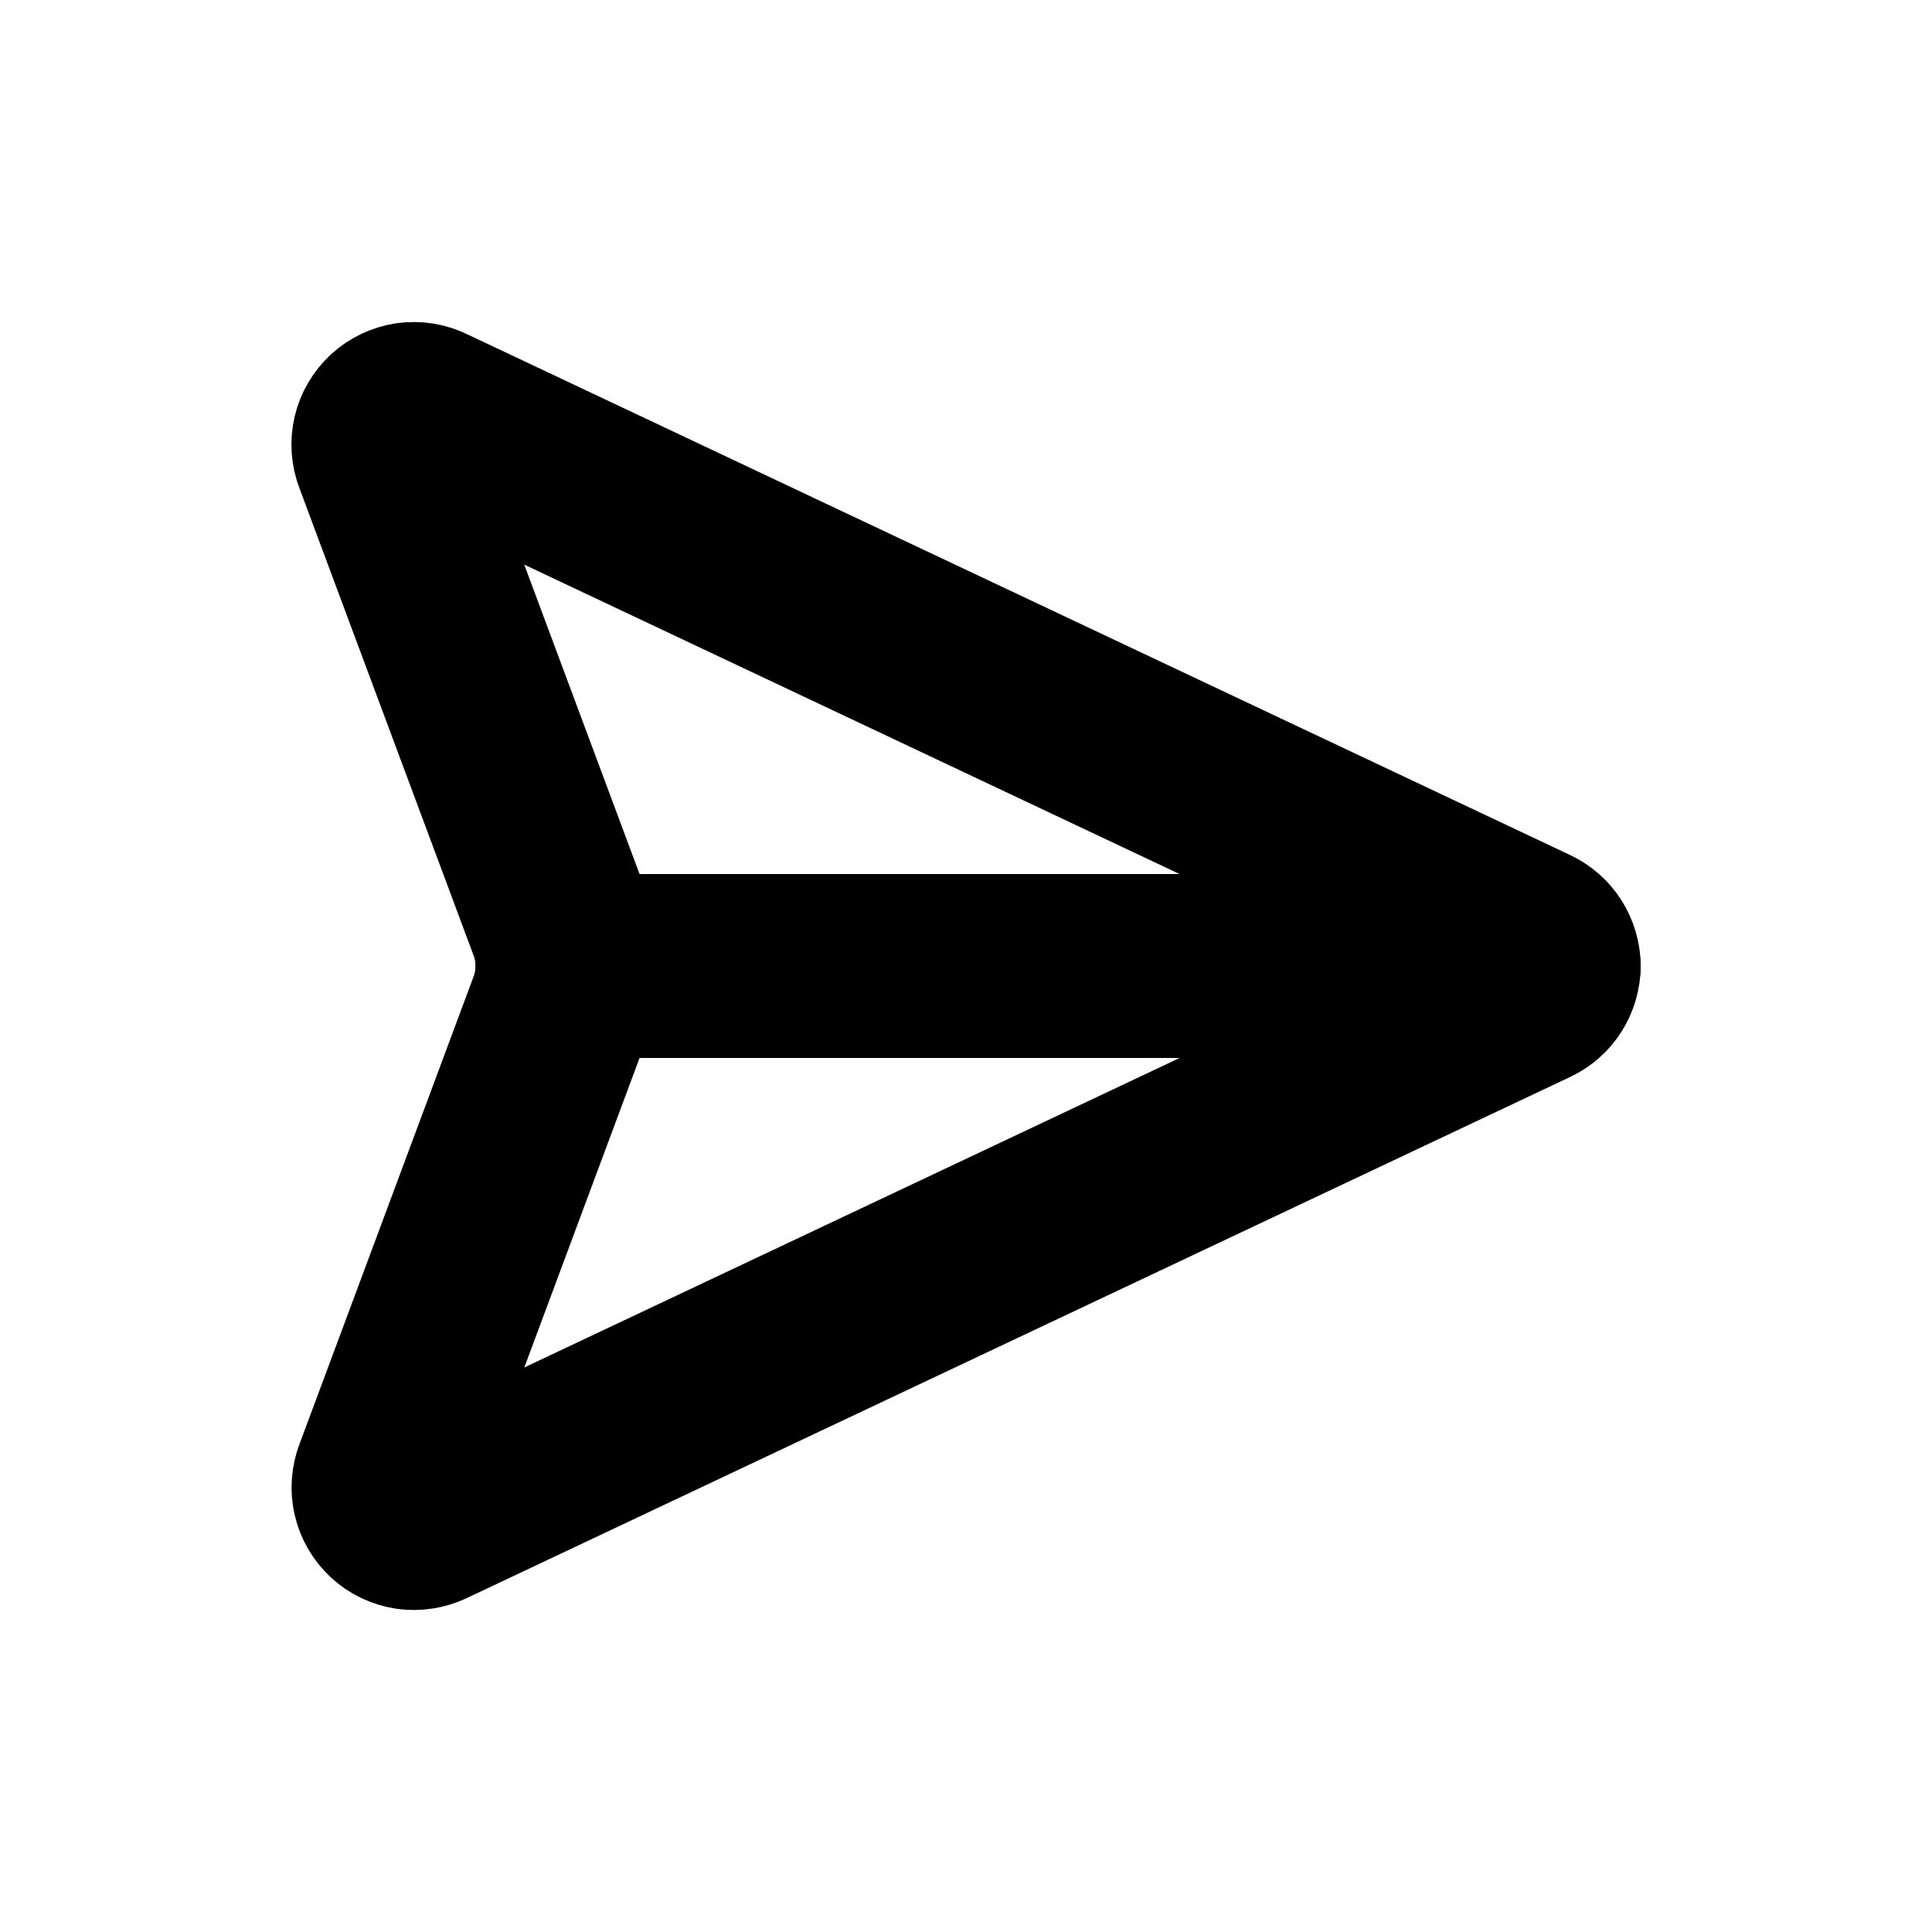 <svg width="14" height="14" viewBox="0 0 14 14" fill="none" xmlns="http://www.w3.org/2000/svg">
<path d="M3.097 3.023C3.057 3.003 3.012 2.996 2.968 3.002C2.924 3.009 2.883 3.028 2.85 3.058C2.817 3.089 2.794 3.128 2.784 3.171C2.774 3.214 2.777 3.26 2.793 3.301L4.056 6.69C4.131 6.89 4.131 7.11 4.056 7.31L2.794 10.699C2.778 10.741 2.775 10.786 2.785 10.829C2.795 10.872 2.818 10.911 2.85 10.941C2.883 10.972 2.924 10.991 2.968 10.998C3.012 11.004 3.057 10.997 3.097 10.978L11.094 7.201C11.132 7.183 11.165 7.155 11.187 7.119C11.21 7.083 11.222 7.042 11.222 7C11.222 6.958 11.21 6.917 11.187 6.881C11.165 6.846 11.132 6.817 11.094 6.799L3.097 3.023Z" stroke="black" stroke-width="1.333" stroke-linecap="round" stroke-linejoin="round"/>
<path d="M4.113 7H11.222" stroke="black" stroke-width="1.333" stroke-linecap="round" stroke-linejoin="round"/>
</svg>
